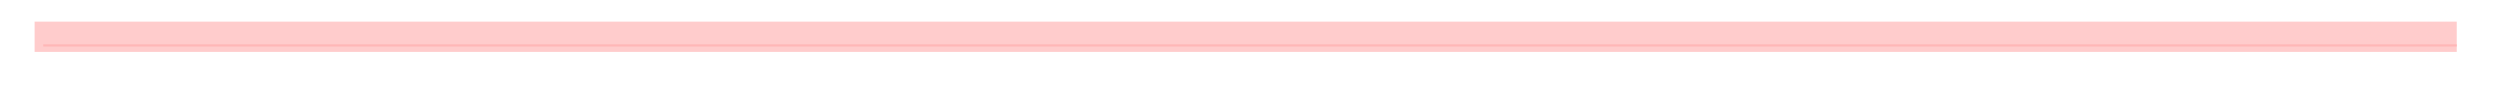 <?xml version="1.0" encoding="UTF-8"?> <svg xmlns="http://www.w3.org/2000/svg" width="1156" height="42" viewBox="0 0 1156 42" fill="none"> <g filter="url(#filter0_f_145_1280)"> <rect x="16" y="10" width="1120" height="14" fill="#FE0000" fill-opacity="0.2"></rect> </g> <g filter="url(#filter1_d_145_1280)"> <path d="M20 17H1136" stroke="#FFB7B7"></path> </g> <defs> <filter id="filter0_f_145_1280" x="6" y="0" width="1140" height="34" filterUnits="userSpaceOnUse" color-interpolation-filters="sRGB"> <feFlood flood-opacity="0" result="BackgroundImageFix"></feFlood> <feBlend mode="normal" in="SourceGraphic" in2="BackgroundImageFix" result="shape"></feBlend> <feGaussianBlur stdDeviation="5" result="effect1_foregroundBlur_145_1280"></feGaussianBlur> </filter> <filter id="filter1_d_145_1280" x="0" y="0.5" width="1156" height="41" filterUnits="userSpaceOnUse" color-interpolation-filters="sRGB"> <feFlood flood-opacity="0" result="BackgroundImageFix"></feFlood> <feColorMatrix in="SourceAlpha" type="matrix" values="0 0 0 0 0 0 0 0 0 0 0 0 0 0 0 0 0 0 127 0" result="hardAlpha"></feColorMatrix> <feOffset dy="4"></feOffset> <feGaussianBlur stdDeviation="10"></feGaussianBlur> <feComposite in2="hardAlpha" operator="out"></feComposite> <feColorMatrix type="matrix" values="0 0 0 0 0.996 0 0 0 0 0 0 0 0 0 0 0 0 0 1 0"></feColorMatrix> <feBlend mode="normal" in2="BackgroundImageFix" result="effect1_dropShadow_145_1280"></feBlend> <feBlend mode="normal" in="SourceGraphic" in2="effect1_dropShadow_145_1280" result="shape"></feBlend> </filter> </defs> </svg> 